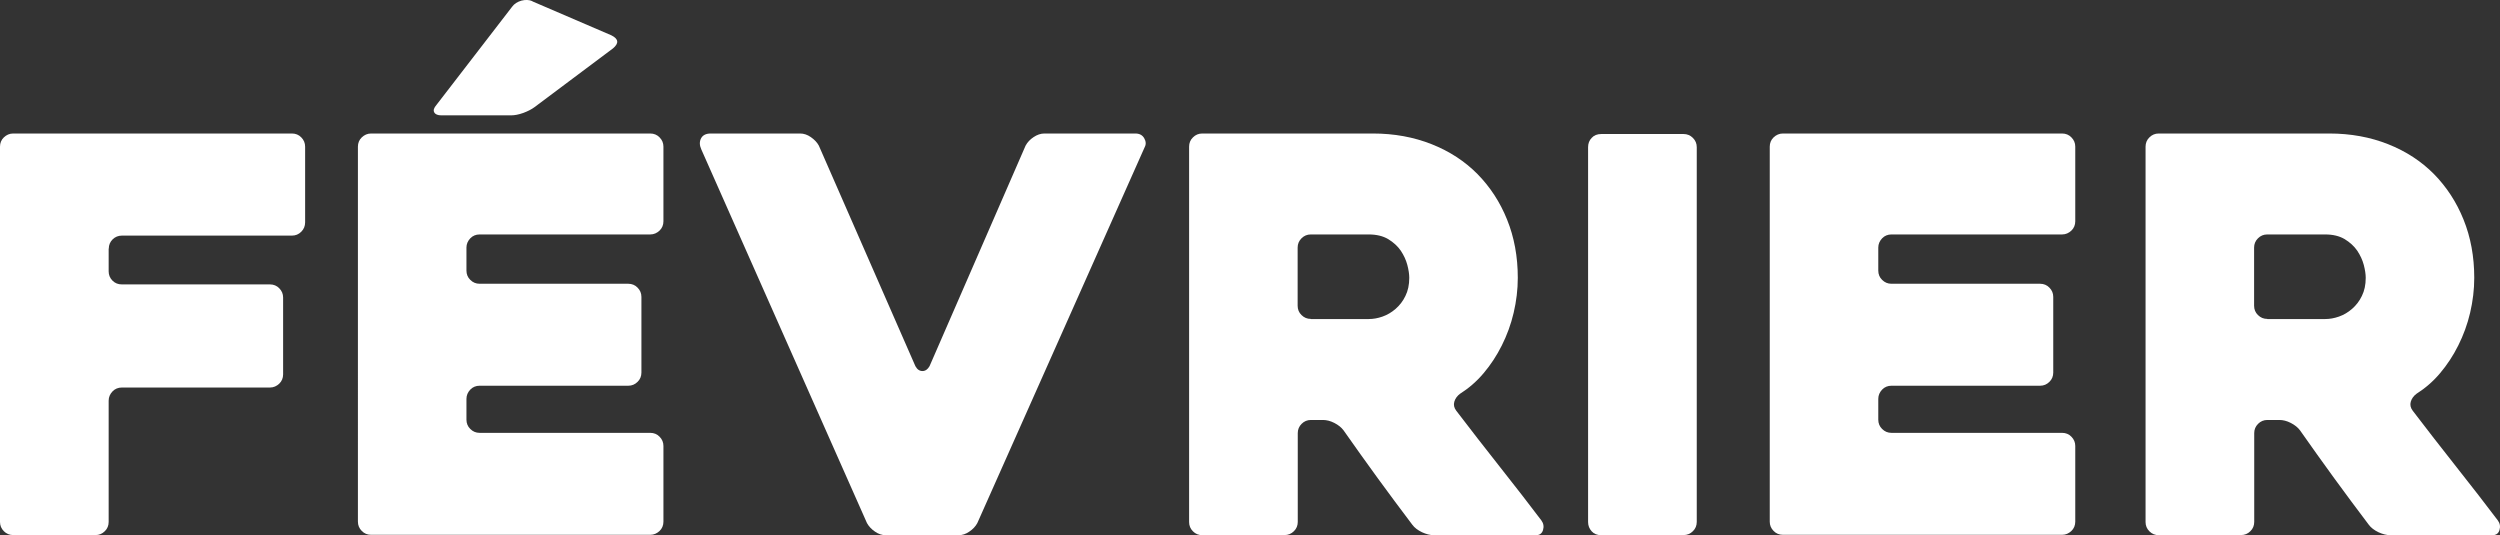 <svg id="02" xmlns="http://www.w3.org/2000/svg" viewBox="0 0 194.18 41.57">
<rect x="0" y="0" width="194.18" height="41.57" fill="#333333" stroke="none"/>
<style type="text/css">
	.timeline-svg{fill:#FFFFFF;}
</style>
<path class="timeline-svg" d="m8.44,19.31v1.77c0,.28.1.52.3.72.2.2.44.29.72.29h11.51c.28,0,.53.1.72.3.2.2.3.44.3.72v5.97c0,.28-.1.53-.3.72s-.44.3-.72.3h-11.51c-.28,0-.53.1-.72.3s-.3.44-.3.72v9.42c0,.28-.1.53-.3.72-.2.2-.44.3-.72.3H1.02c-.28,0-.52-.1-.72-.3-.2-.2-.3-.44-.3-.72V11.39c0-.28.1-.53.3-.72s.44-.3.72-.3h21.66c.28,0,.53.1.72.3.2.2.3.44.3.73v5.87c0,.29-.1.53-.3.73-.2.2-.44.3-.72.3h-13.21c-.28,0-.53.1-.72.29-.2.2-.3.44-.3.72Z"/>
  <path class="timeline-svg" d="m36.23,19.23v1.79c0,.28.1.53.3.72.2.2.44.3.72.3h11.55c.28,0,.53.1.72.3.2.2.3.44.3.72v5.88c0,.28-.1.53-.3.72-.2.2-.44.3-.72.3h-11.55c-.28,0-.53.1-.72.3s-.3.44-.3.72v1.62c0,.28.1.53.3.72.2.2.44.3.72.3h13.26c.28,0,.53.1.72.3.2.2.3.44.3.72v5.88c0,.28-.1.53-.3.72s-.44.3-.72.3h-21.69c-.28,0-.53-.1-.72-.3-.2-.2-.3-.44-.3-.72V11.39c0-.28.1-.53.3-.72s.44-.3.72-.3h21.69c.28,0,.53.1.72.3.2.2.3.44.3.72v5.8c0,.28-.1.53-.3.72s-.44.3-.72.3h-13.26c-.28,0-.53.1-.72.3s-.3.44-.3.72ZM41.34.1l6.14,2.64c.57.28.61.62.13,1.02l-6.09,4.56c-.23.17-.52.32-.87.45-.36.13-.68.19-.96.19h-5.41c-.28,0-.47-.08-.55-.23-.09-.16-.03-.35.17-.58l5.88-7.63c.17-.23.41-.38.72-.47.31-.08.6-.07.85.04Z"/>
  <path class="timeline-svg" d="m67.34,40.63l-12.87-29.03c-.14-.31-.15-.6-.02-.85s.38-.38.75-.38h6.95c.28,0,.56.09.83.28.27.19.48.4.62.66l7.5,17.13c.14.26.33.38.55.38s.41-.13.55-.38l7.46-17.13c.14-.26.35-.48.62-.66.27-.18.55-.28.83-.28h7.08c.31,0,.54.12.68.36.14.24.16.48.04.7l-13,29.2c-.14.26-.35.48-.62.66-.27.19-.55.28-.83.28h-5.67c-.28,0-.56-.09-.83-.28-.27-.18-.48-.41-.62-.66Z"/>
  <path class="timeline-svg" d="m99.77,41.57h-6.38c-.29,0-.53-.1-.73-.3-.2-.2-.3-.44-.3-.72V11.39c0-.28.1-.53.3-.72.2-.2.44-.3.72-.3h13.26c1.65,0,3.17.28,4.56.83,1.39.55,2.58,1.33,3.56,2.32.98,1,1.75,2.17,2.3,3.54.55,1.36.83,2.87.83,4.52,0,.91-.11,1.81-.32,2.71-.21.9-.52,1.74-.92,2.54s-.87,1.51-1.41,2.15c-.54.64-1.15,1.17-1.83,1.6-.23.17-.38.38-.45.62-.07.24-.02.48.15.7,1.08,1.42,2.22,2.88,3.41,4.39,1.19,1.51,2.26,2.88,3.2,4.13.17.23.21.48.13.75-.08.27-.27.4-.55.4h-7.93c-.28,0-.59-.08-.92-.23-.33-.16-.58-.35-.75-.58-.9-1.19-1.8-2.4-2.69-3.62-.89-1.22-1.77-2.46-2.65-3.71-.17-.23-.41-.42-.72-.58-.31-.16-.61-.23-.89-.23h-.93c-.28,0-.52.1-.72.3-.2.2-.3.44-.3.72v6.9c0,.28-.1.53-.3.72-.2.2-.44.3-.73.3Zm2.05-16.79h4.5c.34,0,.69-.06,1.06-.19.37-.13.71-.33,1.02-.6.31-.27.57-.6.76-1,.2-.4.3-.87.3-1.41,0-.28-.05-.62-.15-1-.1-.38-.27-.75-.51-1.11-.24-.35-.57-.65-.98-.9-.41-.24-.91-.36-1.51-.36h-4.5c-.28,0-.52.1-.72.3-.2.2-.3.44-.3.72v4.52c0,.28.1.53.3.72.2.2.44.3.72.3Z"/>
  <path class="timeline-svg" d="m130.77,41.57h-6.4c-.31,0-.56-.1-.74-.3-.18-.2-.28-.44-.28-.72V11.43c0-.28.09-.53.28-.72.18-.2.43-.3.74-.3h6.4c.28,0,.52.1.72.3.2.2.3.44.3.72v29.11c0,.28-.1.53-.3.72-.2.2-.44.3-.72.3Z"/>
  <path class="timeline-svg" d="m145.89,19.23v1.79c0,.28.1.53.3.72.2.2.44.3.72.3h11.55c.28,0,.53.1.72.3.2.2.3.44.3.72v5.88c0,.28-.1.53-.3.72-.2.2-.44.3-.72.3h-11.55c-.28,0-.53.1-.72.3s-.3.44-.3.72v1.62c0,.28.1.53.3.72.2.2.44.3.72.3h13.26c.28,0,.53.1.72.3.2.2.3.44.3.72v5.88c0,.28-.1.53-.3.72s-.44.3-.72.3h-21.69c-.28,0-.53-.1-.72-.3-.2-.2-.3-.44-.3-.72V11.39c0-.28.1-.53.3-.72s.44-.3.72-.3h21.69c.28,0,.53.1.72.3.2.2.3.44.3.72v5.8c0,.28-.1.53-.3.72s-.44.3-.72.3h-13.26c-.28,0-.53.1-.72.3s-.3.44-.3.72Z"/>
  <path class="timeline-svg" d="m174.06,41.57h-6.38c-.29,0-.53-.1-.73-.3-.2-.2-.3-.44-.3-.72V11.39c0-.28.1-.53.3-.72.2-.2.44-.3.72-.3h13.26c1.65,0,3.17.28,4.56.83,1.39.55,2.58,1.33,3.56,2.32.98,1,1.75,2.17,2.3,3.54.55,1.36.83,2.87.83,4.52,0,.91-.11,1.81-.32,2.71-.21.9-.52,1.74-.92,2.54s-.87,1.51-1.41,2.15c-.54.64-1.15,1.17-1.83,1.6-.23.17-.38.38-.45.62-.07.24-.02.48.15.7,1.08,1.42,2.22,2.88,3.41,4.39,1.19,1.51,2.26,2.88,3.2,4.13.17.23.21.48.13.75-.08.27-.27.4-.55.4h-7.93c-.28,0-.59-.08-.92-.23-.33-.16-.58-.35-.75-.58-.9-1.19-1.8-2.4-2.69-3.62-.89-1.22-1.77-2.46-2.65-3.71-.17-.23-.41-.42-.72-.58-.31-.16-.61-.23-.89-.23h-.93c-.28,0-.52.1-.72.3-.2.2-.3.44-.3.72v6.9c0,.28-.1.53-.3.72-.2.2-.44.3-.73.3Zm2.05-16.79h4.5c.34,0,.69-.06,1.06-.19.37-.13.71-.33,1.02-.6.31-.27.57-.6.76-1,.2-.4.3-.87.3-1.41,0-.28-.05-.62-.15-1-.1-.38-.27-.75-.51-1.11-.24-.35-.57-.65-.98-.9-.41-.24-.91-.36-1.51-.36h-4.5c-.28,0-.52.1-.72.3-.2.2-.3.44-.3.72v4.52c0,.28.1.53.3.72.2.2.44.3.72.3Z"/>
</svg>